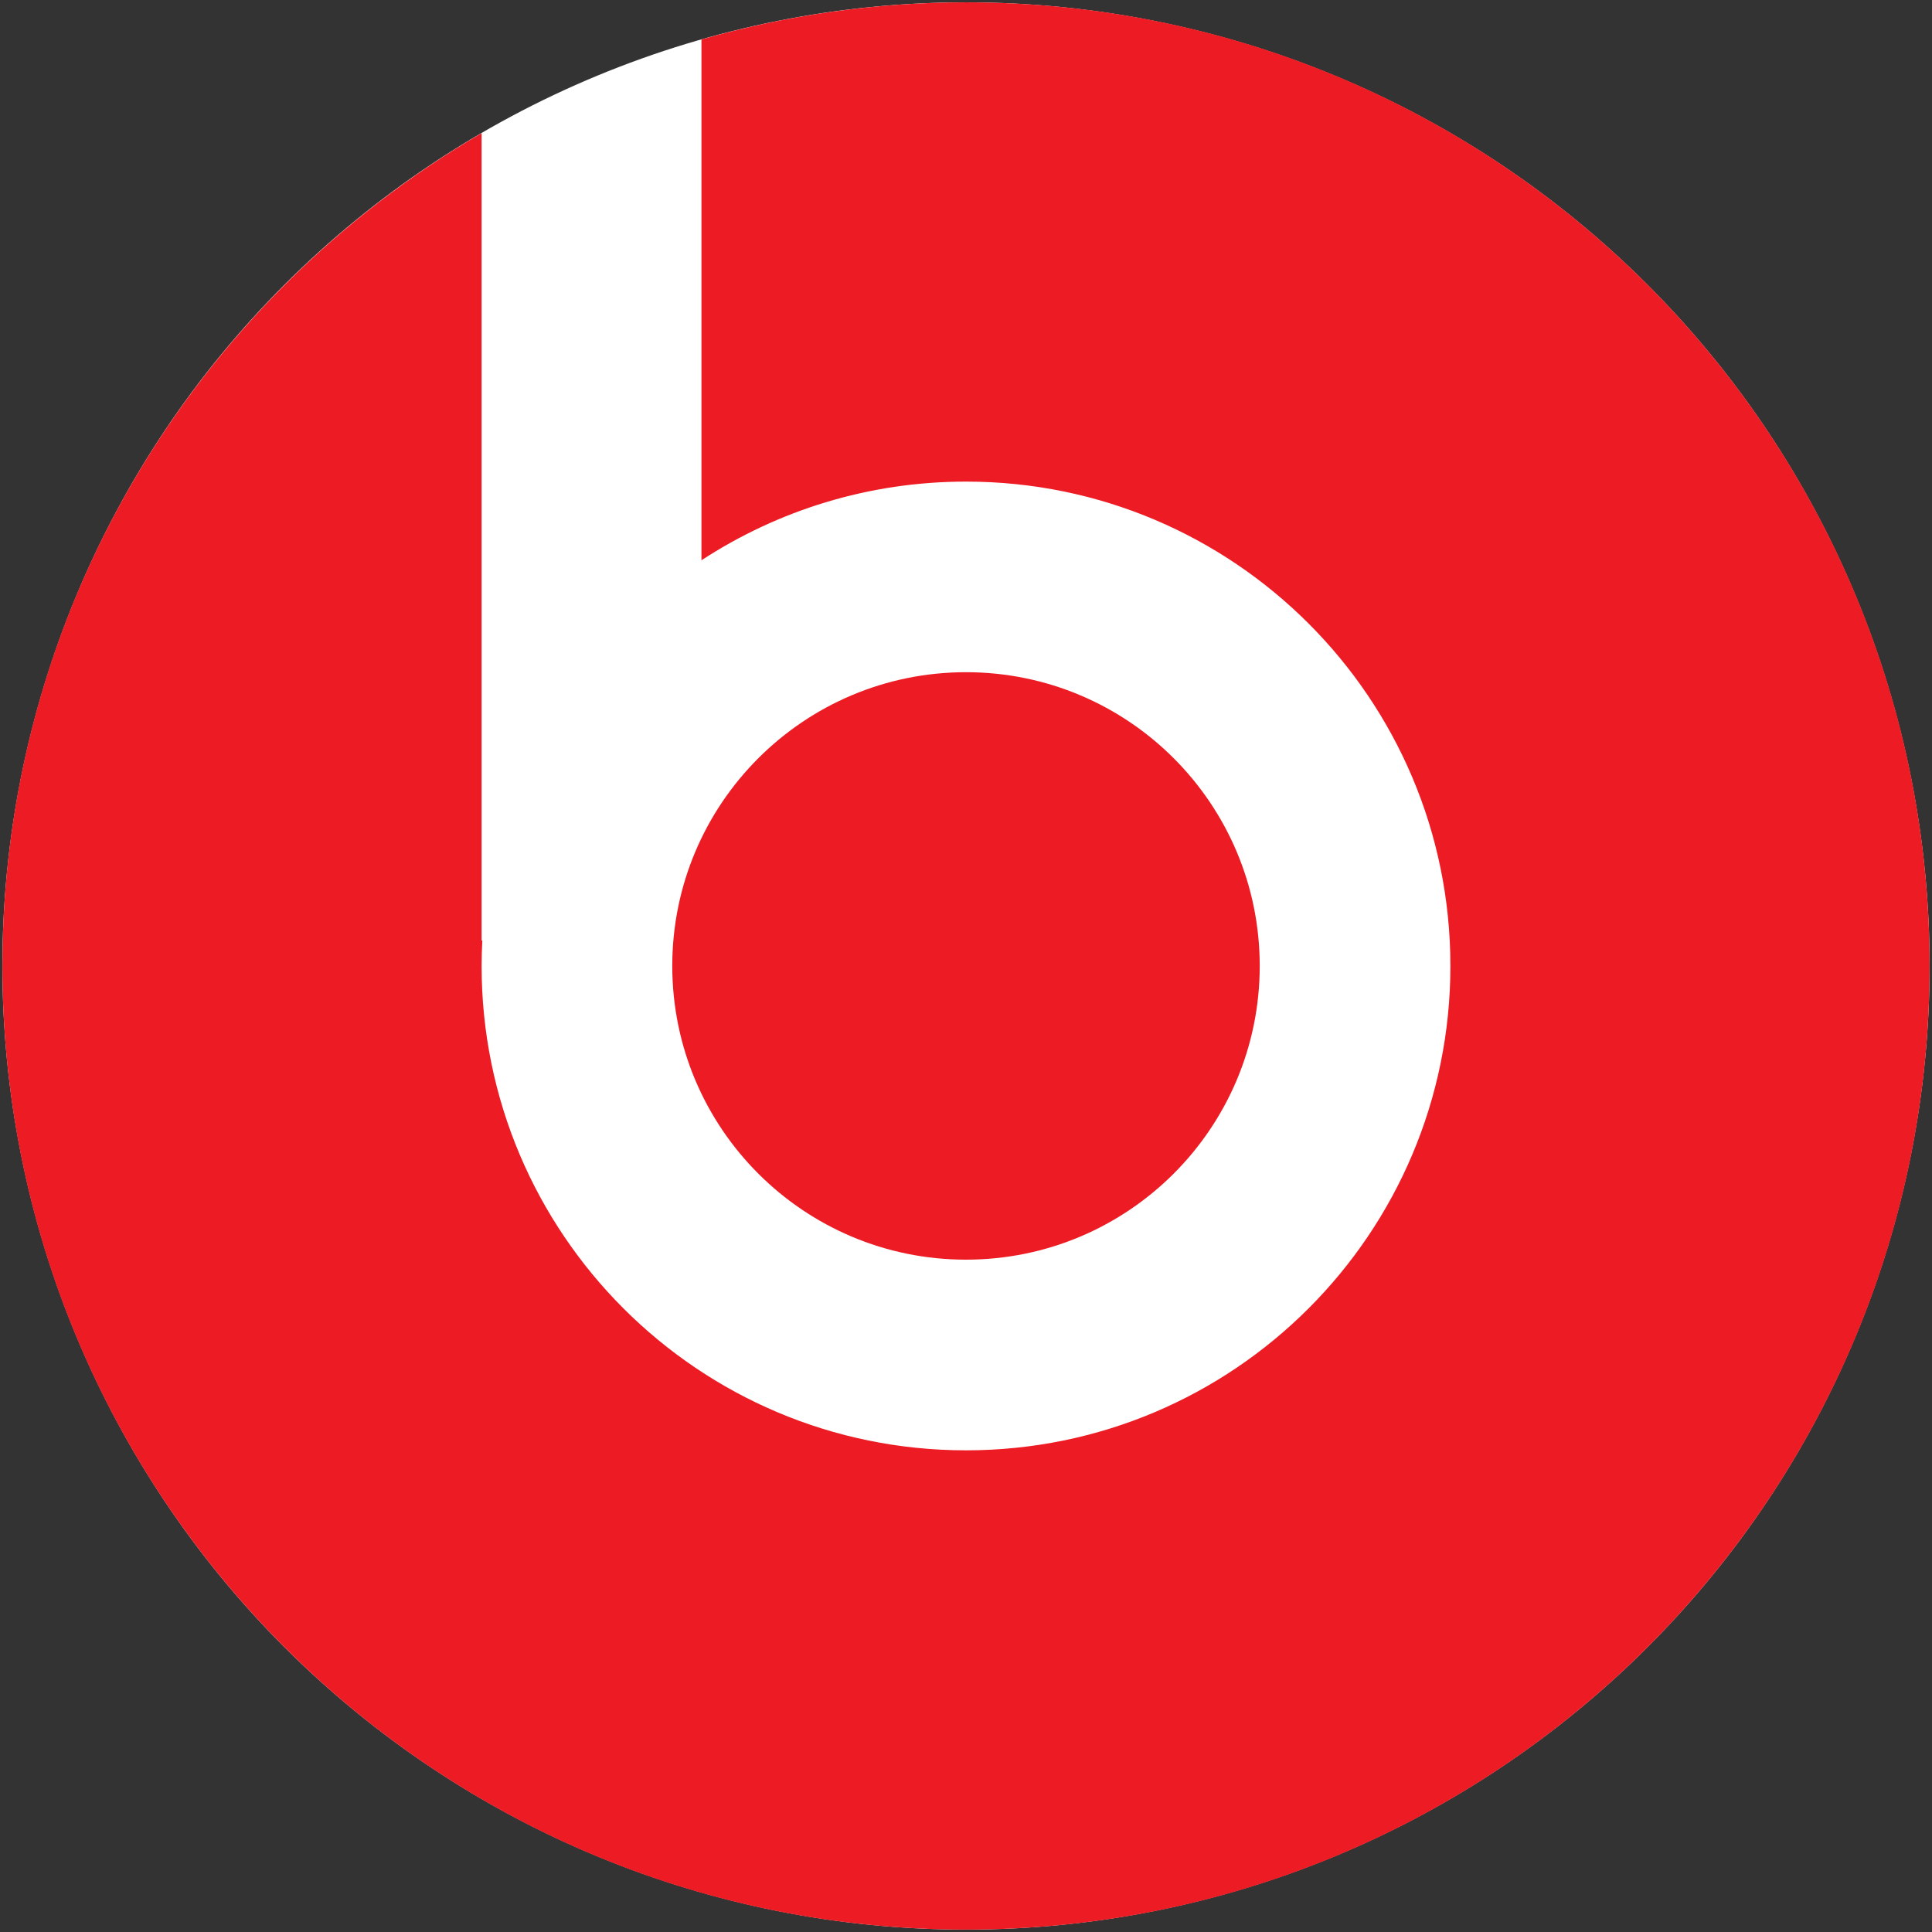 <svg width="29" height="29" viewBox="0 0 29 29" fill="none" xmlns="http://www.w3.org/2000/svg">
<rect x="0" y="0" width="29" height="29" fill="#333333" stroke="none"/>
<path d="M28.964 14.499C28.964 16.399 28.59 18.28 27.863 20.035C27.136 21.79 26.071 23.384 24.727 24.727C23.384 26.07 21.79 27.136 20.035 27.863C18.28 28.59 16.399 28.964 14.5 28.964C12.601 28.964 10.72 28.59 8.965 27.863C7.21 27.136 5.616 26.07 4.272 24.727C2.929 23.384 1.864 21.79 1.137 20.035C0.41 18.28 0.036 16.399 0.036 14.499C0.036 12.6 0.41 10.719 1.137 8.964C1.864 7.209 2.929 5.615 4.272 4.272C5.616 2.928 7.21 1.863 8.965 1.136C10.72 0.409 12.601 0.035 14.5 0.035C16.399 0.035 18.28 0.409 20.035 1.136C21.79 1.863 23.384 2.928 24.727 4.272C26.071 5.615 27.136 7.209 27.863 8.964C28.59 10.719 28.964 12.6 28.964 14.499V14.499Z" fill="white"/>
<path d="M18.909 14.499C18.909 12.064 16.935 10.09 14.5 10.09C12.065 10.09 10.091 12.064 10.091 14.499C10.091 16.934 12.065 18.908 14.5 18.908C16.935 18.908 18.909 16.934 18.909 14.499" fill="#ED1C24"/>
<path d="M14.501 0.035C13.123 0.035 11.791 0.232 10.529 0.592V8.41C11.671 7.664 13.034 7.229 14.5 7.229C18.516 7.229 21.771 10.484 21.771 14.499C21.771 18.515 18.516 21.77 14.5 21.77C10.485 21.77 7.229 18.515 7.229 14.499C7.229 14.37 7.233 14.242 7.24 14.114L7.229 14.122V1.998C2.929 4.504 0.036 9.163 0.036 14.499C0.036 22.488 6.512 28.964 14.501 28.964C22.489 28.964 28.964 22.488 28.964 14.499C28.964 6.511 22.489 0.035 14.501 0.035Z" fill="#ED1C24"/>
</svg>

